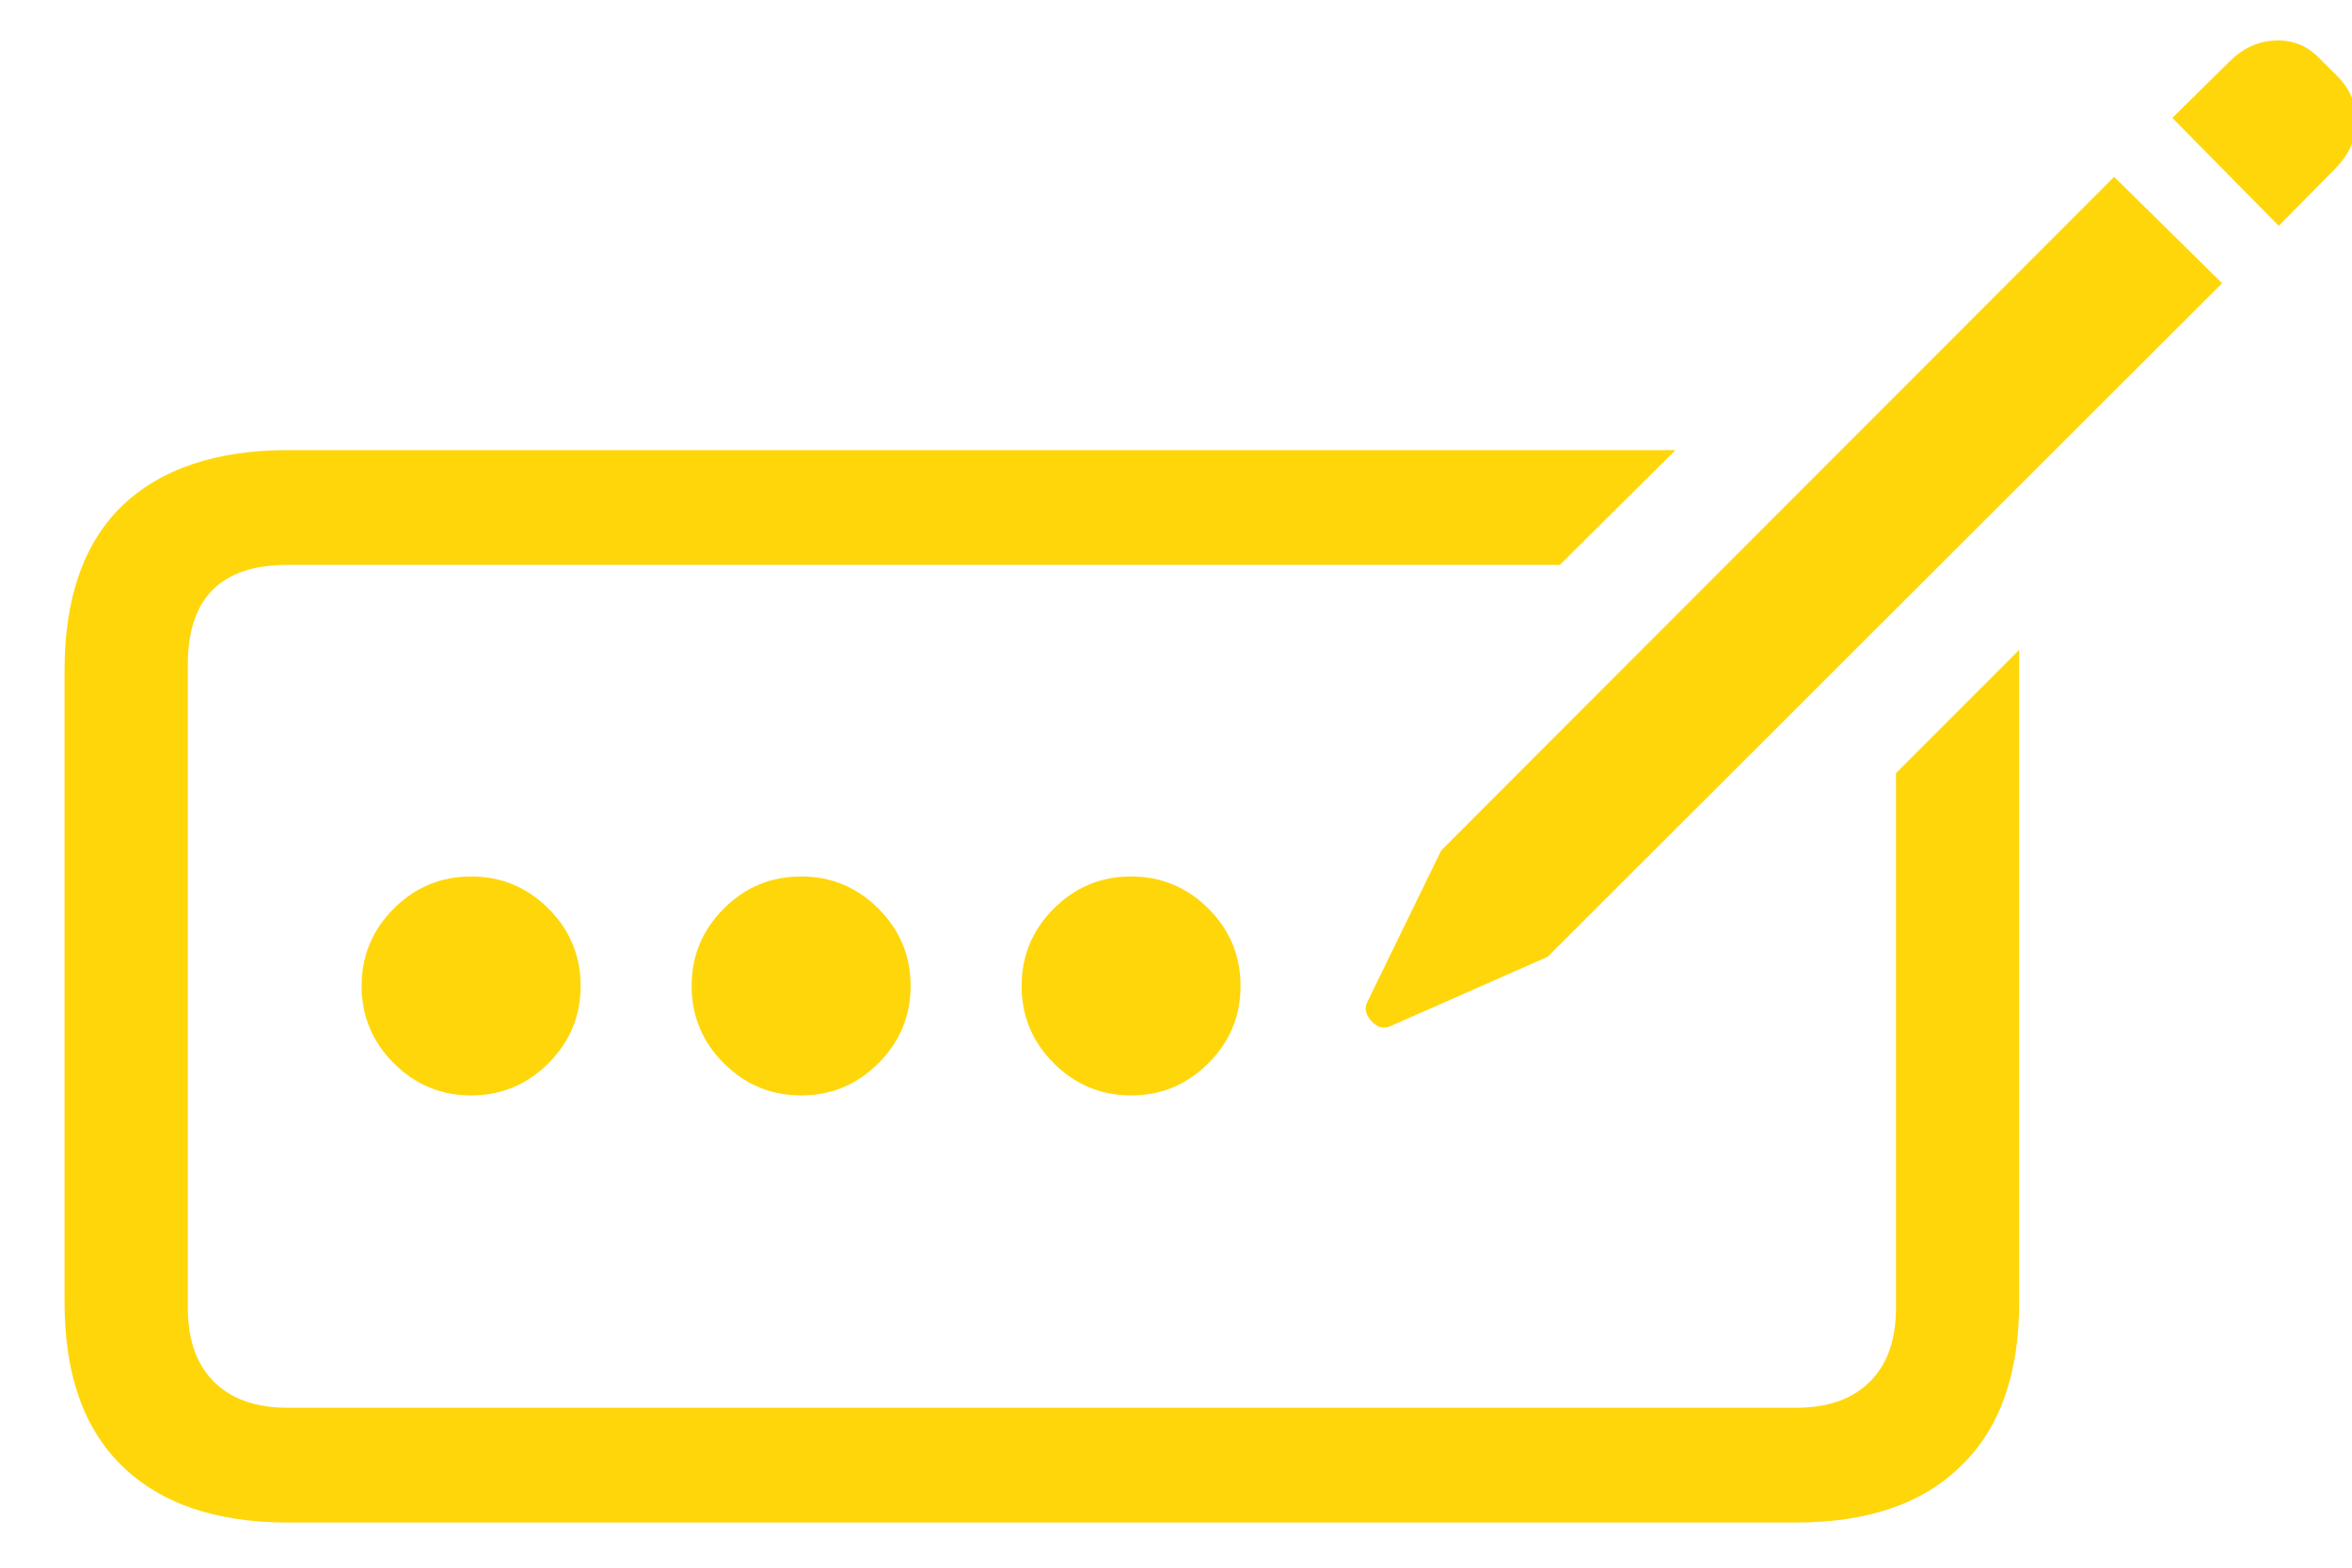 <svg viewBox="0 0 36 24" fill="none" xmlns="http://www.w3.org/2000/svg">
<path d="M4.41 23.309C3.309 23.309 2.461 23.02 1.867 22.441C1.281 21.871 0.988 21.035 0.988 19.934V10.266C0.988 9.156 1.281 8.316 1.867 7.746C2.461 7.176 3.309 6.891 4.41 6.891H25.645L23.875 8.648H4.398C3.383 8.648 2.875 9.156 2.875 10.172V20.027C2.875 20.512 3.008 20.887 3.273 21.152C3.539 21.418 3.914 21.551 4.398 21.551H27.496C27.98 21.551 28.355 21.418 28.621 21.152C28.887 20.887 29.02 20.512 29.02 20.027V11.836L30.906 9.949V19.934C30.906 21.035 30.609 21.871 30.016 22.441C29.43 23.02 28.586 23.309 27.484 23.309H4.41ZM21.297 15.703C21.188 15.758 21.086 15.734 20.992 15.633C20.898 15.531 20.879 15.43 20.934 15.328L22.059 13.02L32.359 2.707L34.012 4.336L23.688 14.648L21.297 15.703ZM34.879 3.457L33.25 1.805L34.129 0.938C34.324 0.742 34.551 0.637 34.809 0.621C35.074 0.605 35.301 0.691 35.488 0.879L35.77 1.16C35.973 1.363 36.07 1.598 36.062 1.863C36.062 2.121 35.961 2.355 35.758 2.566L34.879 3.457ZM7.211 16.77C6.75 16.77 6.355 16.605 6.027 16.277C5.699 15.949 5.535 15.555 5.535 15.094C5.535 14.633 5.699 14.238 6.027 13.91C6.355 13.582 6.75 13.418 7.211 13.418C7.672 13.418 8.066 13.582 8.395 13.91C8.723 14.238 8.887 14.633 8.887 15.094C8.887 15.555 8.723 15.949 8.395 16.277C8.066 16.605 7.672 16.77 7.211 16.77ZM12.262 16.77C11.801 16.77 11.406 16.605 11.078 16.277C10.75 15.949 10.586 15.555 10.586 15.094C10.586 14.633 10.75 14.238 11.078 13.91C11.406 13.582 11.801 13.418 12.262 13.418C12.723 13.418 13.117 13.582 13.445 13.91C13.773 14.238 13.938 14.633 13.938 15.094C13.938 15.555 13.773 15.949 13.445 16.277C13.117 16.605 12.723 16.77 12.262 16.77ZM17.312 16.77C16.852 16.77 16.457 16.605 16.129 16.277C15.801 15.949 15.637 15.555 15.637 15.094C15.637 14.633 15.801 14.238 16.129 13.91C16.457 13.582 16.852 13.418 17.312 13.418C17.773 13.418 18.168 13.582 18.496 13.91C18.824 14.238 18.988 14.633 18.988 15.094C18.988 15.555 18.824 15.949 18.496 16.277C18.168 16.605 17.773 16.77 17.312 16.77Z" fill="#FFD60A"/>
</svg>
